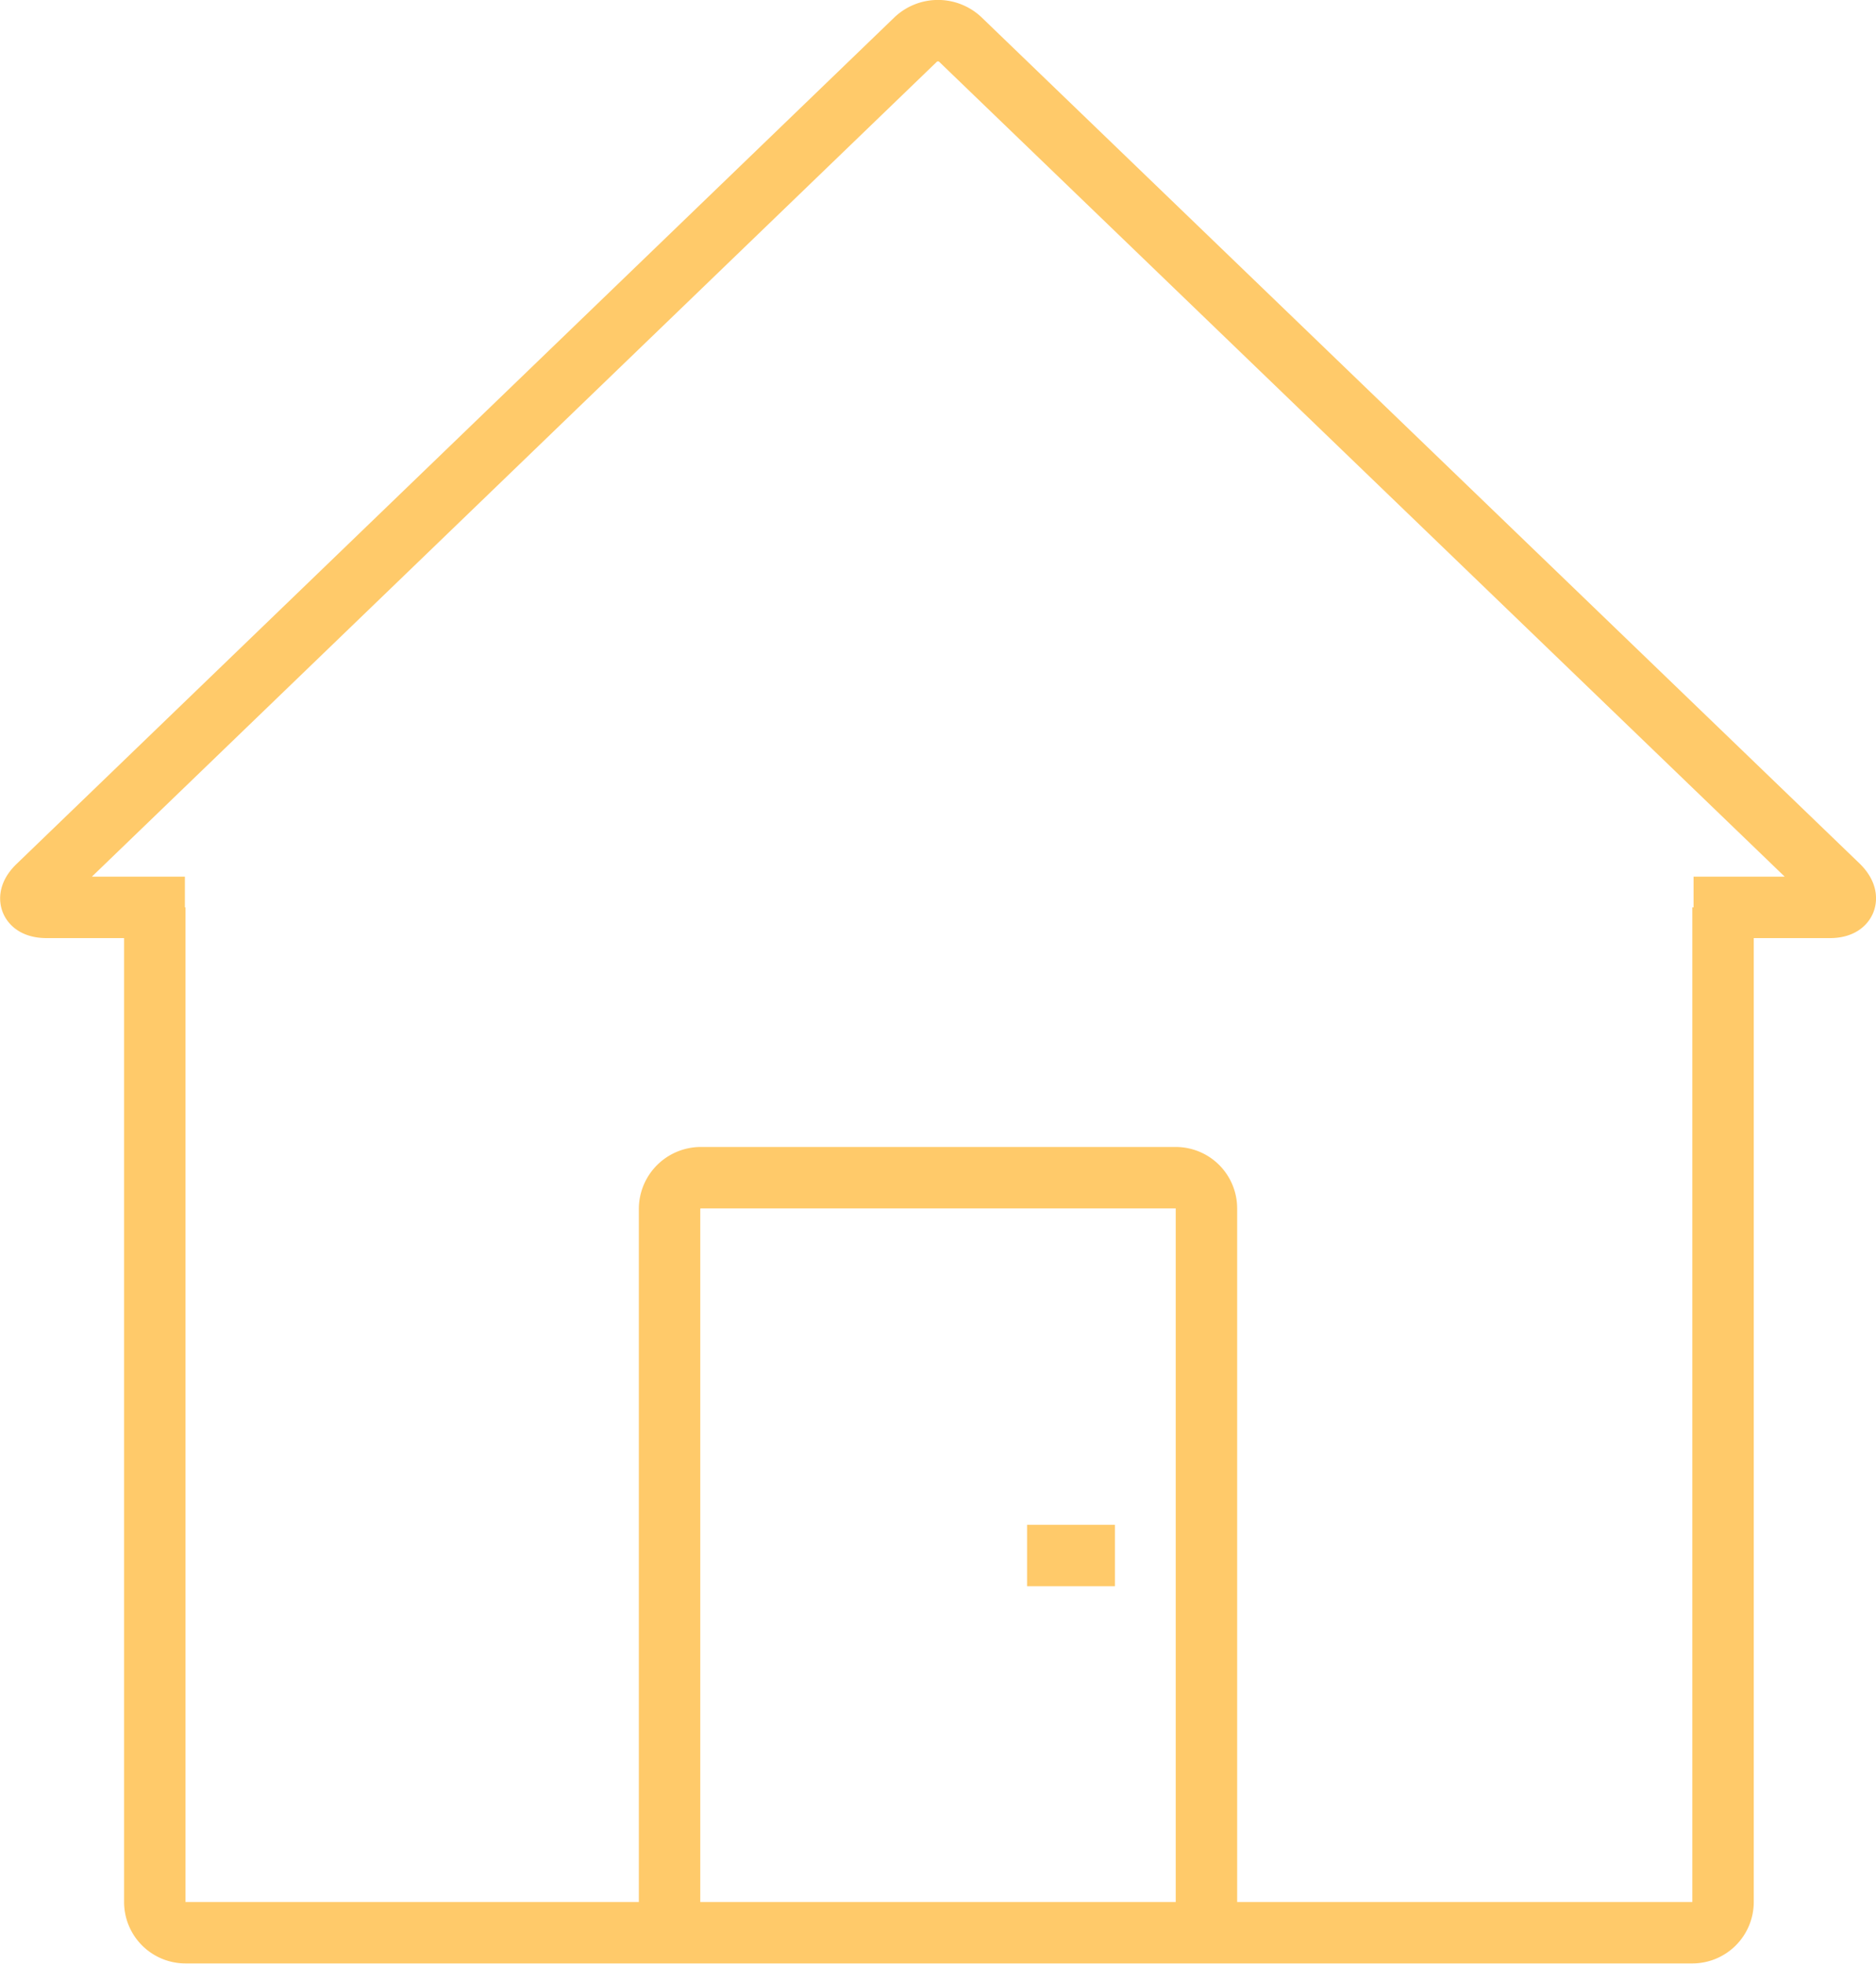 <svg id="Layer_1" data-name="Layer 1" xmlns="http://www.w3.org/2000/svg" viewBox="0 0 30.54 31.97"><defs><style>.cls-1{fill:none;stroke:#ffca6a;stroke-miterlimit:10;}</style></defs><path class="cls-1" d="M28.22,14.81h2.22c.27,0,.33-.16.14-.35L16.28.68a.53.53,0,0,0-.72,0L1.27,14.46c-.2.19-.14.35.14.35H3.66" transform="translate(-0.65 -0.04)"/><path class="cls-1" d="M28.7,14.81V31a.5.5,0,0,1-.5.5H3.67a.5.5,0,0,1-.5-.5V14.81" transform="translate(-0.65 -0.04)"/><path class="cls-1" d="M11.55,31.5V19.71a.51.51,0,0,1,.5-.5h7.74a.5.5,0,0,1,.5.5V31.5" transform="translate(-0.65 -0.04)"/><line class="cls-1" x1="16.72" y1="25.32" x2="18.15" y2="25.32"/></svg>